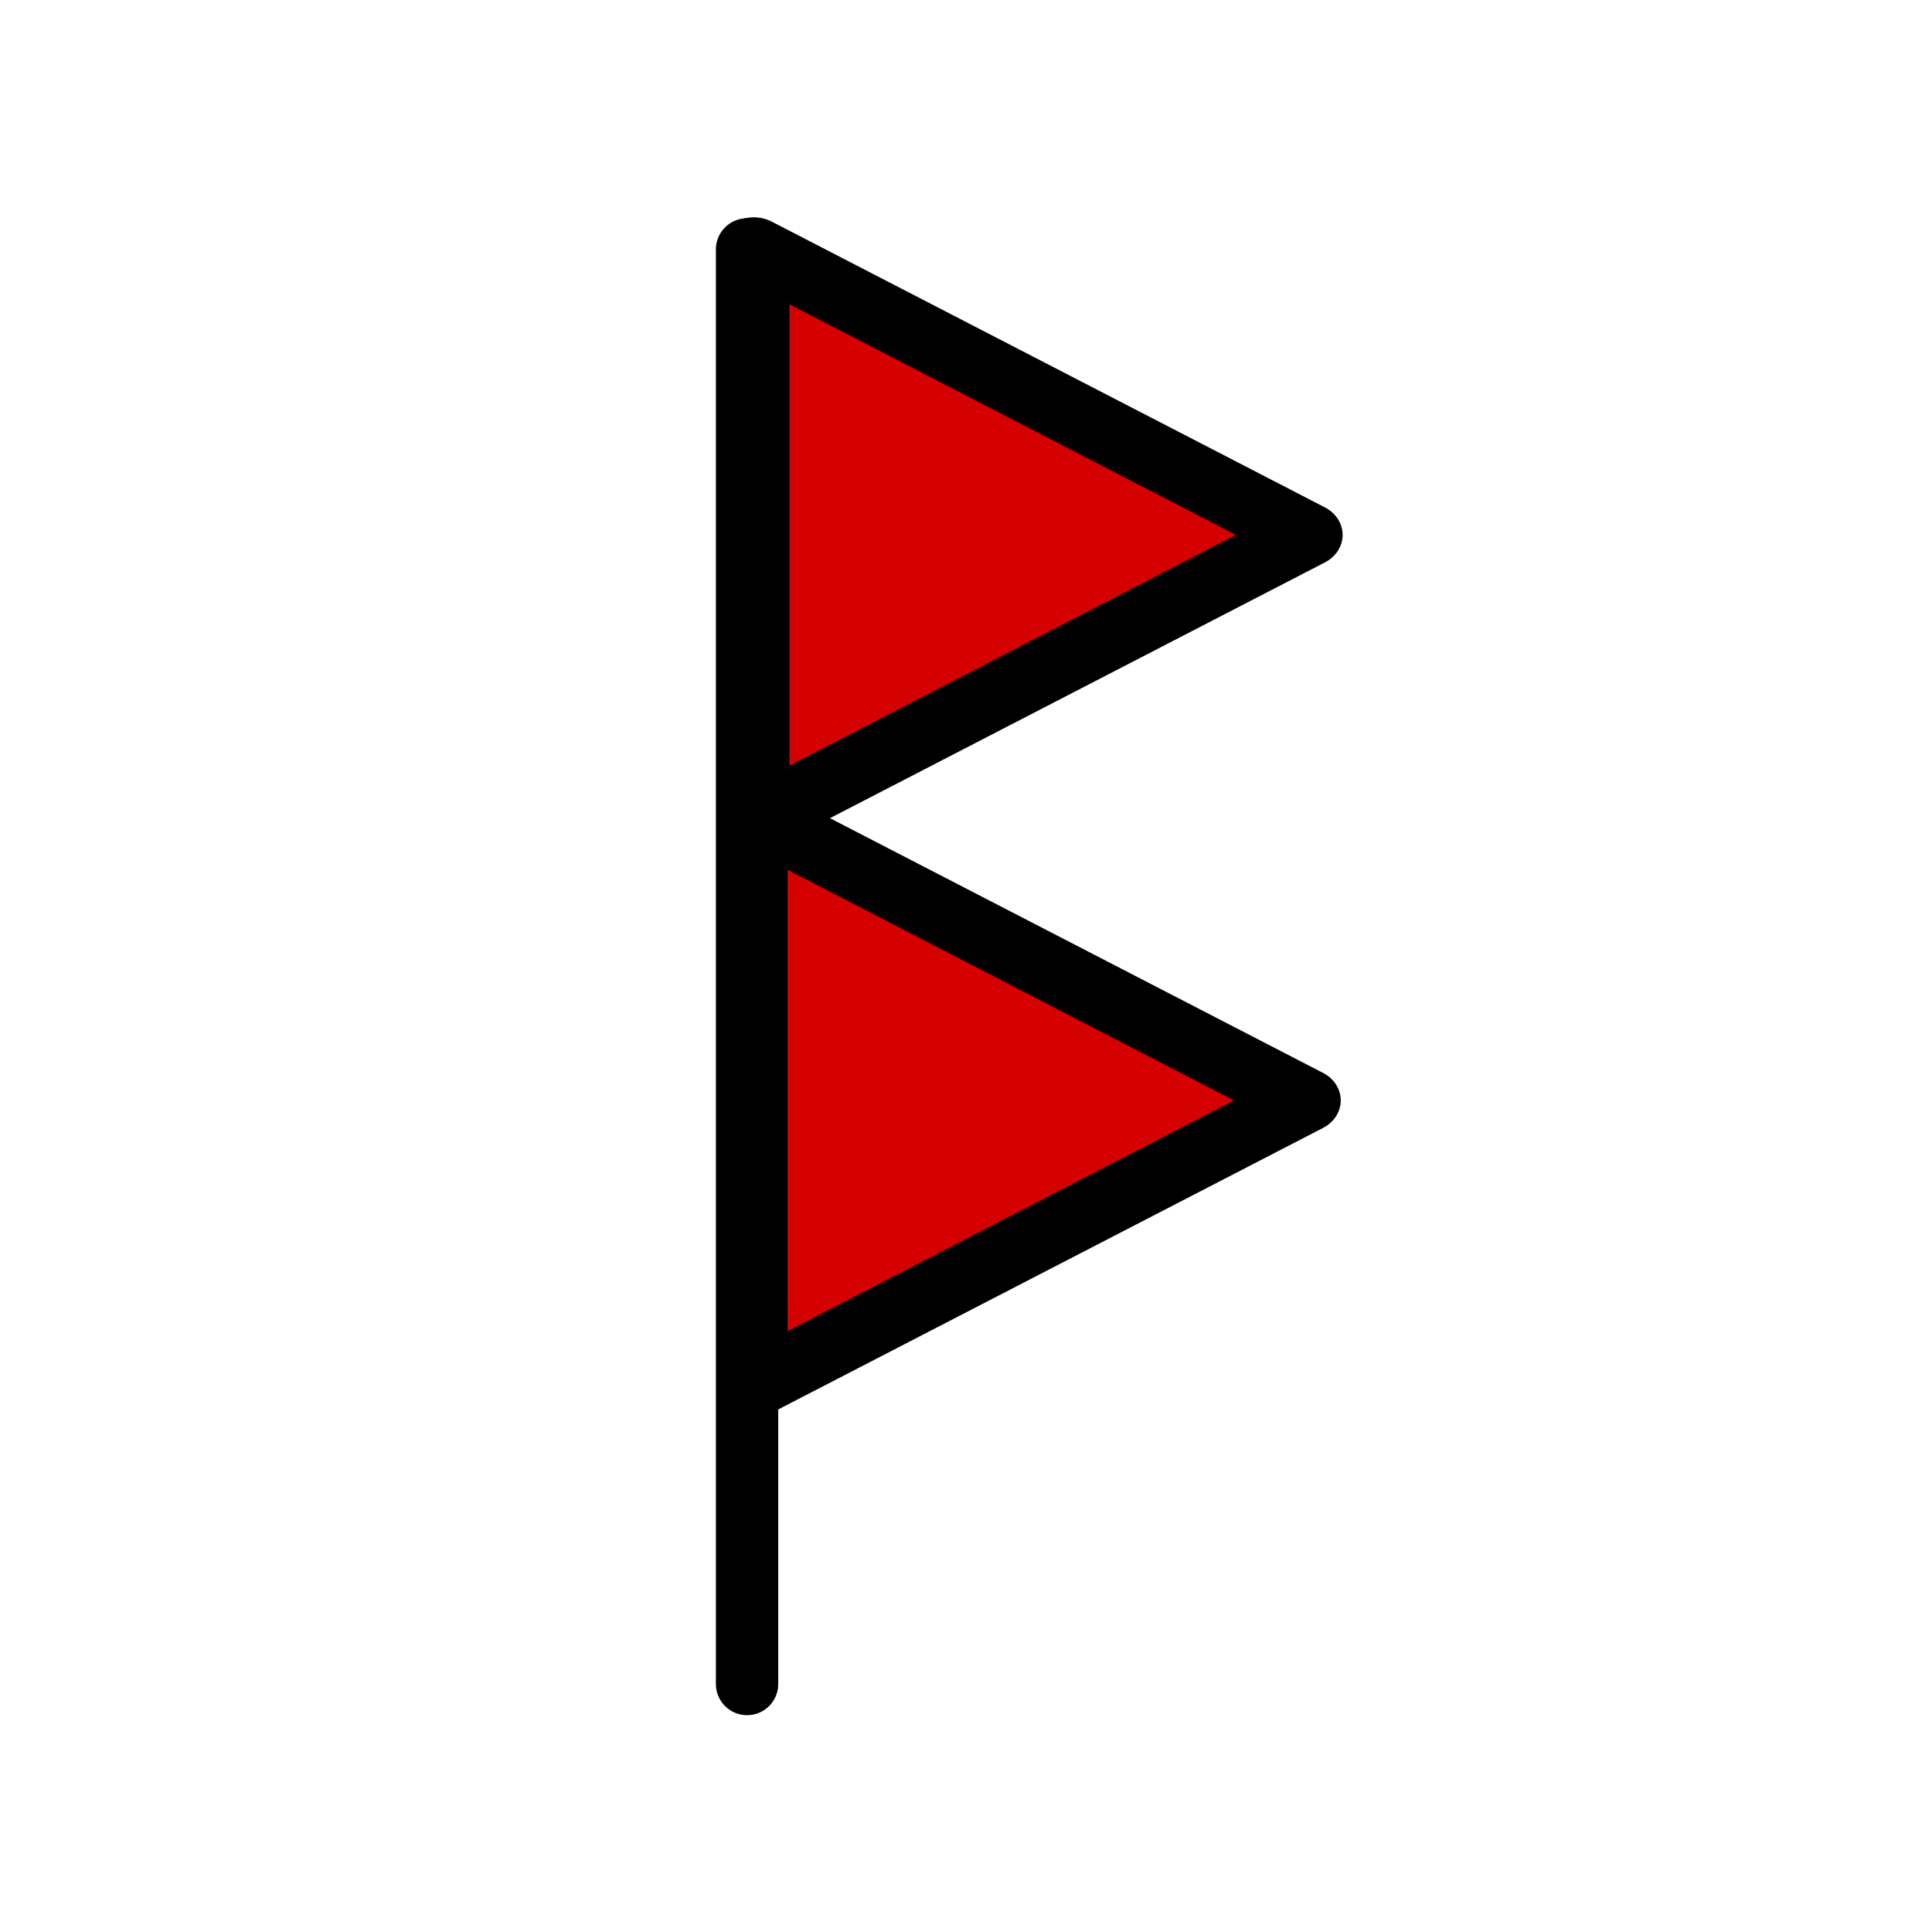 <?xml version="1.0" encoding="UTF-8" standalone="no"?>
<svg xmlns="http://www.w3.org/2000/svg" xmlns:sodipodi="http://sodipodi.sourceforge.net/DTD/sodipodi-0.dtd" xmlns:inkscape="http://www.inkscape.org/namespaces/inkscape" version="1.1" width="31" height="31" viewBox="0 0 31 31" preserveAspectRatio="xMinYMin meet">
 
 
 
<g transform="translate(3.5 3.5)"><g transform="rotate(0 12 12)"><g><g><path d="m 8.487,0.502 c 0,22.941 0,23.019 0,23.019" id="path4200" inkscape:connector-curvature="0" fill="none" fill-rule="evenodd" stroke="#000000" stroke-linecap="round"/><path sodipodi:type="star" id="path4202" sodipodi:sides="3" sodipodi:cx="11.072906" sodipodi:cy="4.9913278" sodipodi:r1="5.1861811" sodipodi:r2="2.5930905" sodipodi:arg1="2.0943951" sodipodi:arg2="3.1415927" inkscape:flatsided="true" inkscape:rounded="0" inkscape:randomized="0" d="m 8.48,9.483 0,-8.983 7.779,4.491 z" inkscape:transform-center-x="-1.479492" transform="matrix(1.141,0,0,1.021,-1.079,-0.013)" fill="#d50000" stroke="#000000" stroke-linejoin="round" stroke-linecap="round"/><path sodipodi:type="star" id="path4202-7" sodipodi:sides="3" sodipodi:cx="11.072906" sodipodi:cy="4.9913278" sodipodi:r1="5.1861811" sodipodi:r2="2.5930905" sodipodi:arg1="2.0943951" sodipodi:arg2="3.1415927" inkscape:flatsided="true" inkscape:rounded="0" inkscape:randomized="0" d="m 8.48,9.483 0,-8.983 7.779,4.491 z" inkscape:transform-center-x="-1.479492" transform="matrix(1.141,0,0,1.021,-1.109,9.061)" fill="#d50000" stroke="#000000" stroke-linejoin="round" stroke-linecap="round"/></g></g></g></g></svg>

